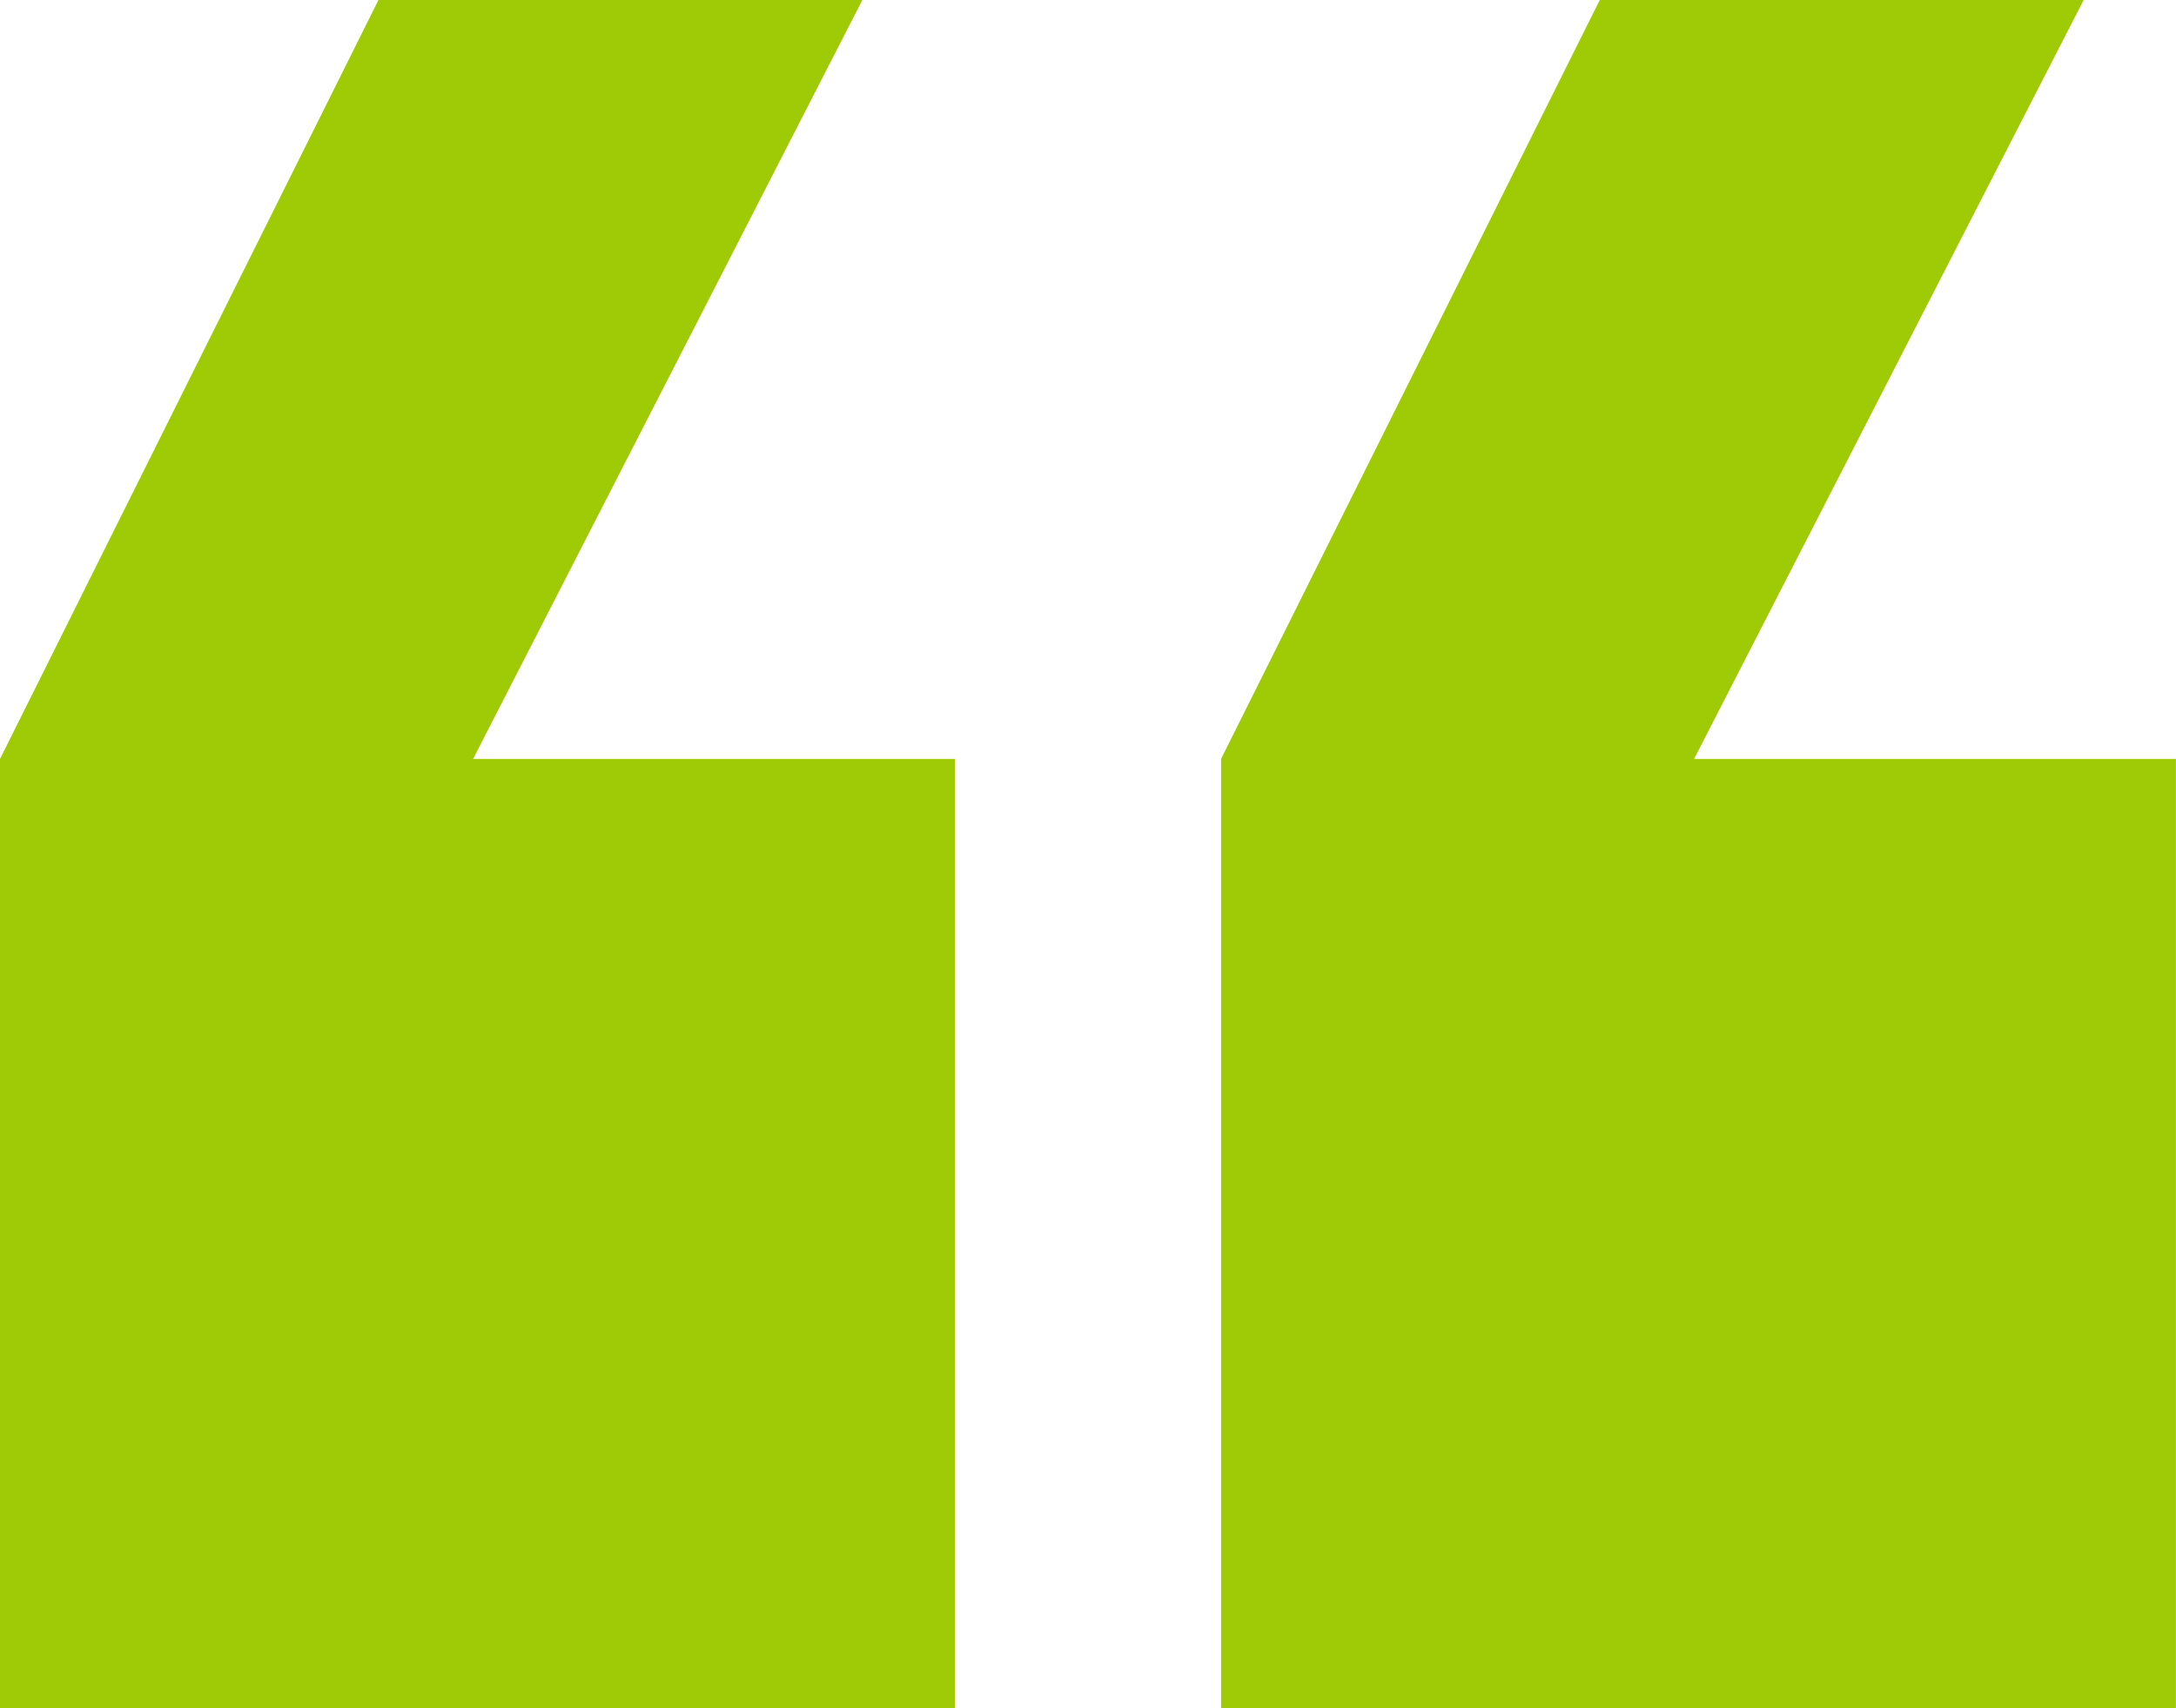 <svg xmlns="http://www.w3.org/2000/svg" width="38.222" height="30" viewBox="0 0 38.222 30"><path d="M21.448,30V13.329L28.1,0h8.5L29.757,13.329h8.464V30ZM0,30V13.329L6.648,0h8.5L8.31,13.329h8.464V30Z" fill="#9fcb06"/></svg>